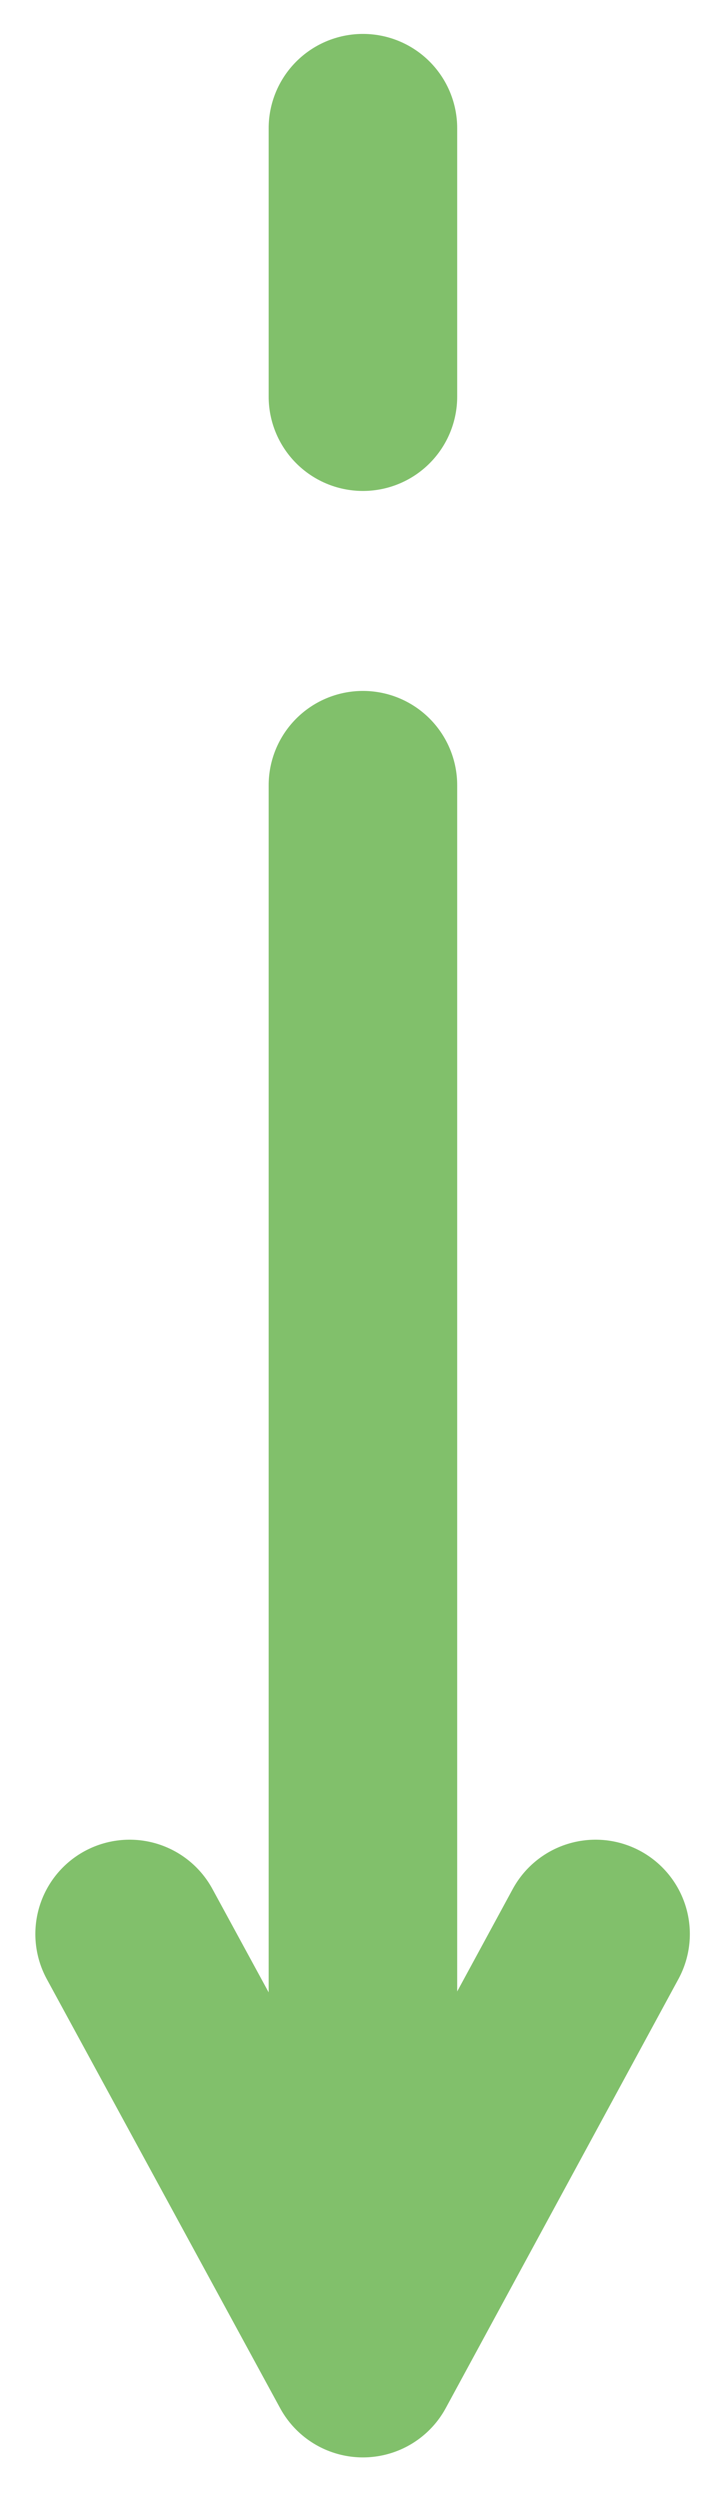 <svg height="53" viewBox="0 0 15 53" width="15" xmlns="http://www.w3.org/2000/svg"><g fill="none" stroke="#81c06b" stroke-linecap="round" stroke-miterlimit="50" stroke-width="4"><path d="m7.7 16.647v30.983m0-44.911v5.689"/><path d="m2.75 41 4.95 9.095 4.936-9.095" stroke-linejoin="round"/></g></svg>